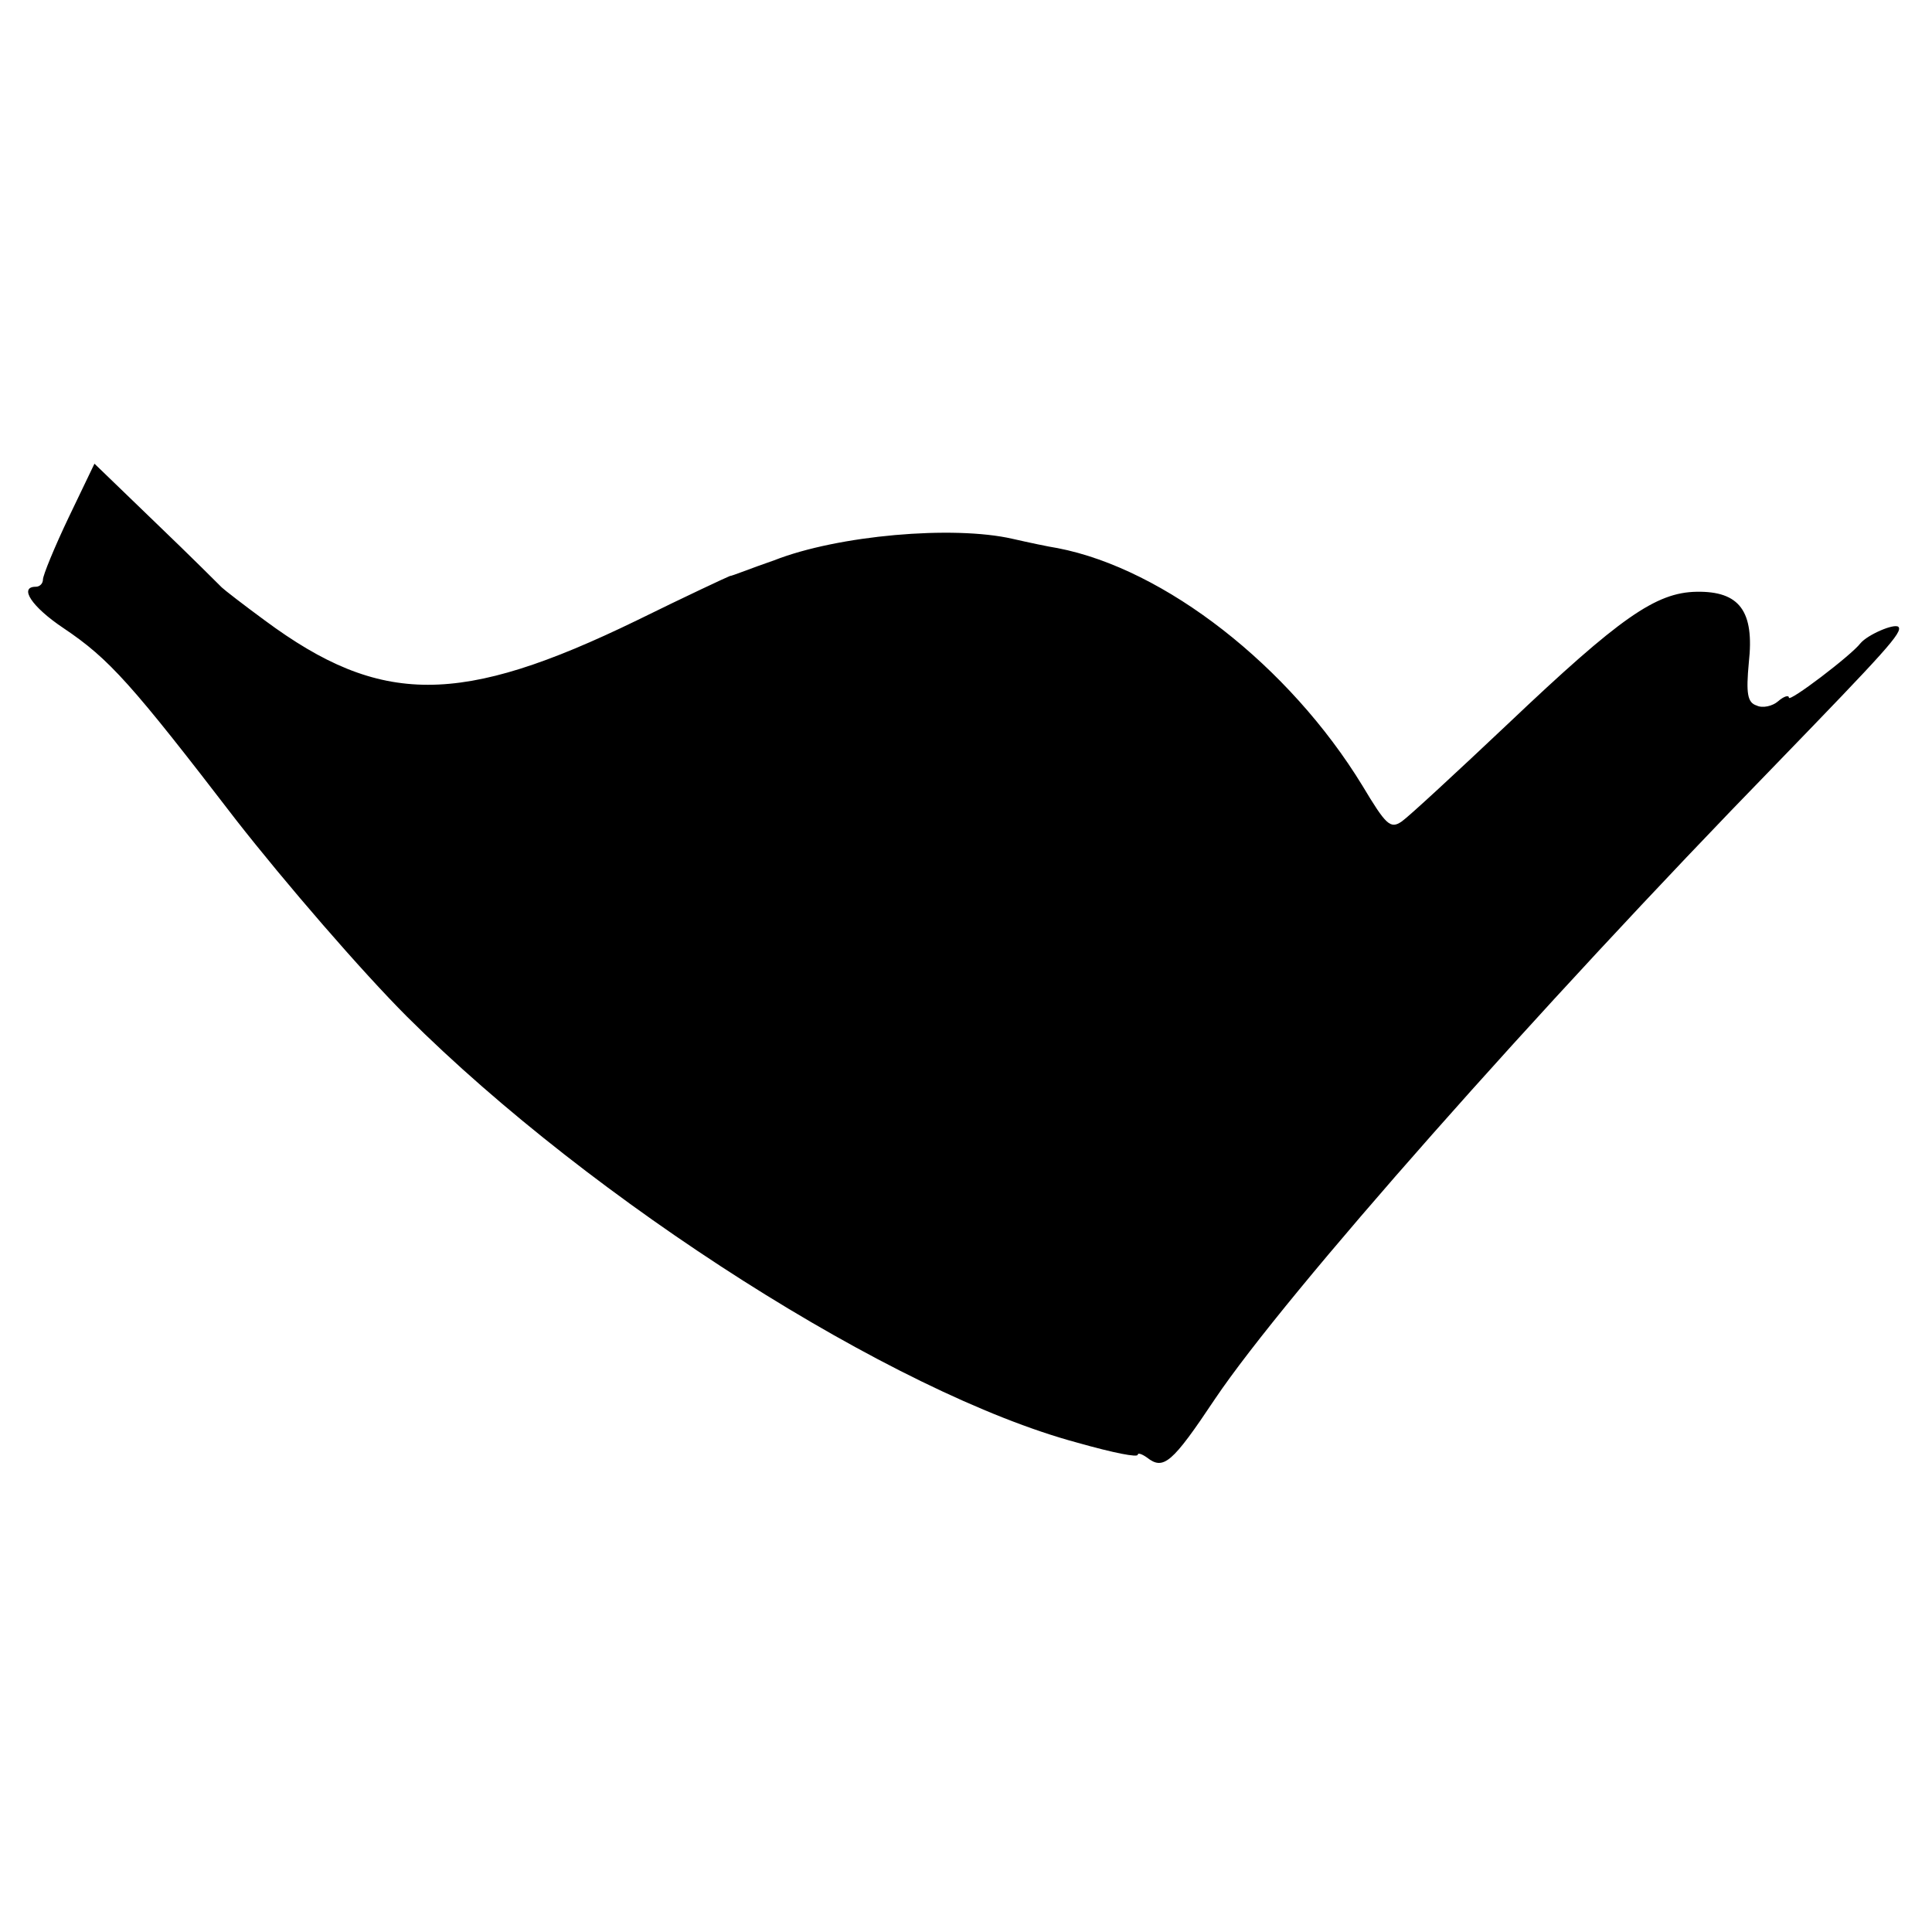 <?xml version="1.0" standalone="no"?>
<!DOCTYPE svg PUBLIC "-//W3C//DTD SVG 20010904//EN"
 "http://www.w3.org/TR/2001/REC-SVG-20010904/DTD/svg10.dtd">
<svg version="1.0" xmlns="http://www.w3.org/2000/svg"
 width="270pt" height="270pt" viewBox="0 0 270 270"
 preserveAspectRatio="xMidYMid meet">
<g transform="translate(0,270) scale(0.1,-0.1)"
fill="#000000" stroke="none">
<path d="M96 1977 c-20 -42 -36 -81 -36 -87 0 -5 -4 -10 -10 -10 -24 0 -6 -28
39 -58 64 -43 95 -78 241 -268 68 -87 175 -211 239 -275 260 -259 680 -526
936 -595 53 -15 85 -21 85 -17 0 3 6 1 13 -4 23 -18 35 -8 95 82 99 147 450
544 784 887 152 157 178 185 171 192 -6 5 -43 -11 -53 -23 -13 -17 -100 -83
-100 -76 0 4 -7 2 -15 -5 -8 -7 -22 -10 -30 -6 -13 4 -15 17 -11 60 8 72 -13
100 -73 99 -57 -1 -107 -36 -263 -184 -72 -68 -139 -130 -149 -137 -16 -11
-22 -5 -55 50 -102 167 -276 303 -426 332 -13 2 -41 8 -63 13 -83 19 -244 5
-333 -30 -32 -11 -59 -22 -62 -22 -3 -1 -61 -28 -130 -62 -247 -120 -358 -120
-520 0 -30 22 -57 43 -60 46 -3 3 -44 44 -92 90 l-86 83 -36 -75z"/>
</g>
</svg>
